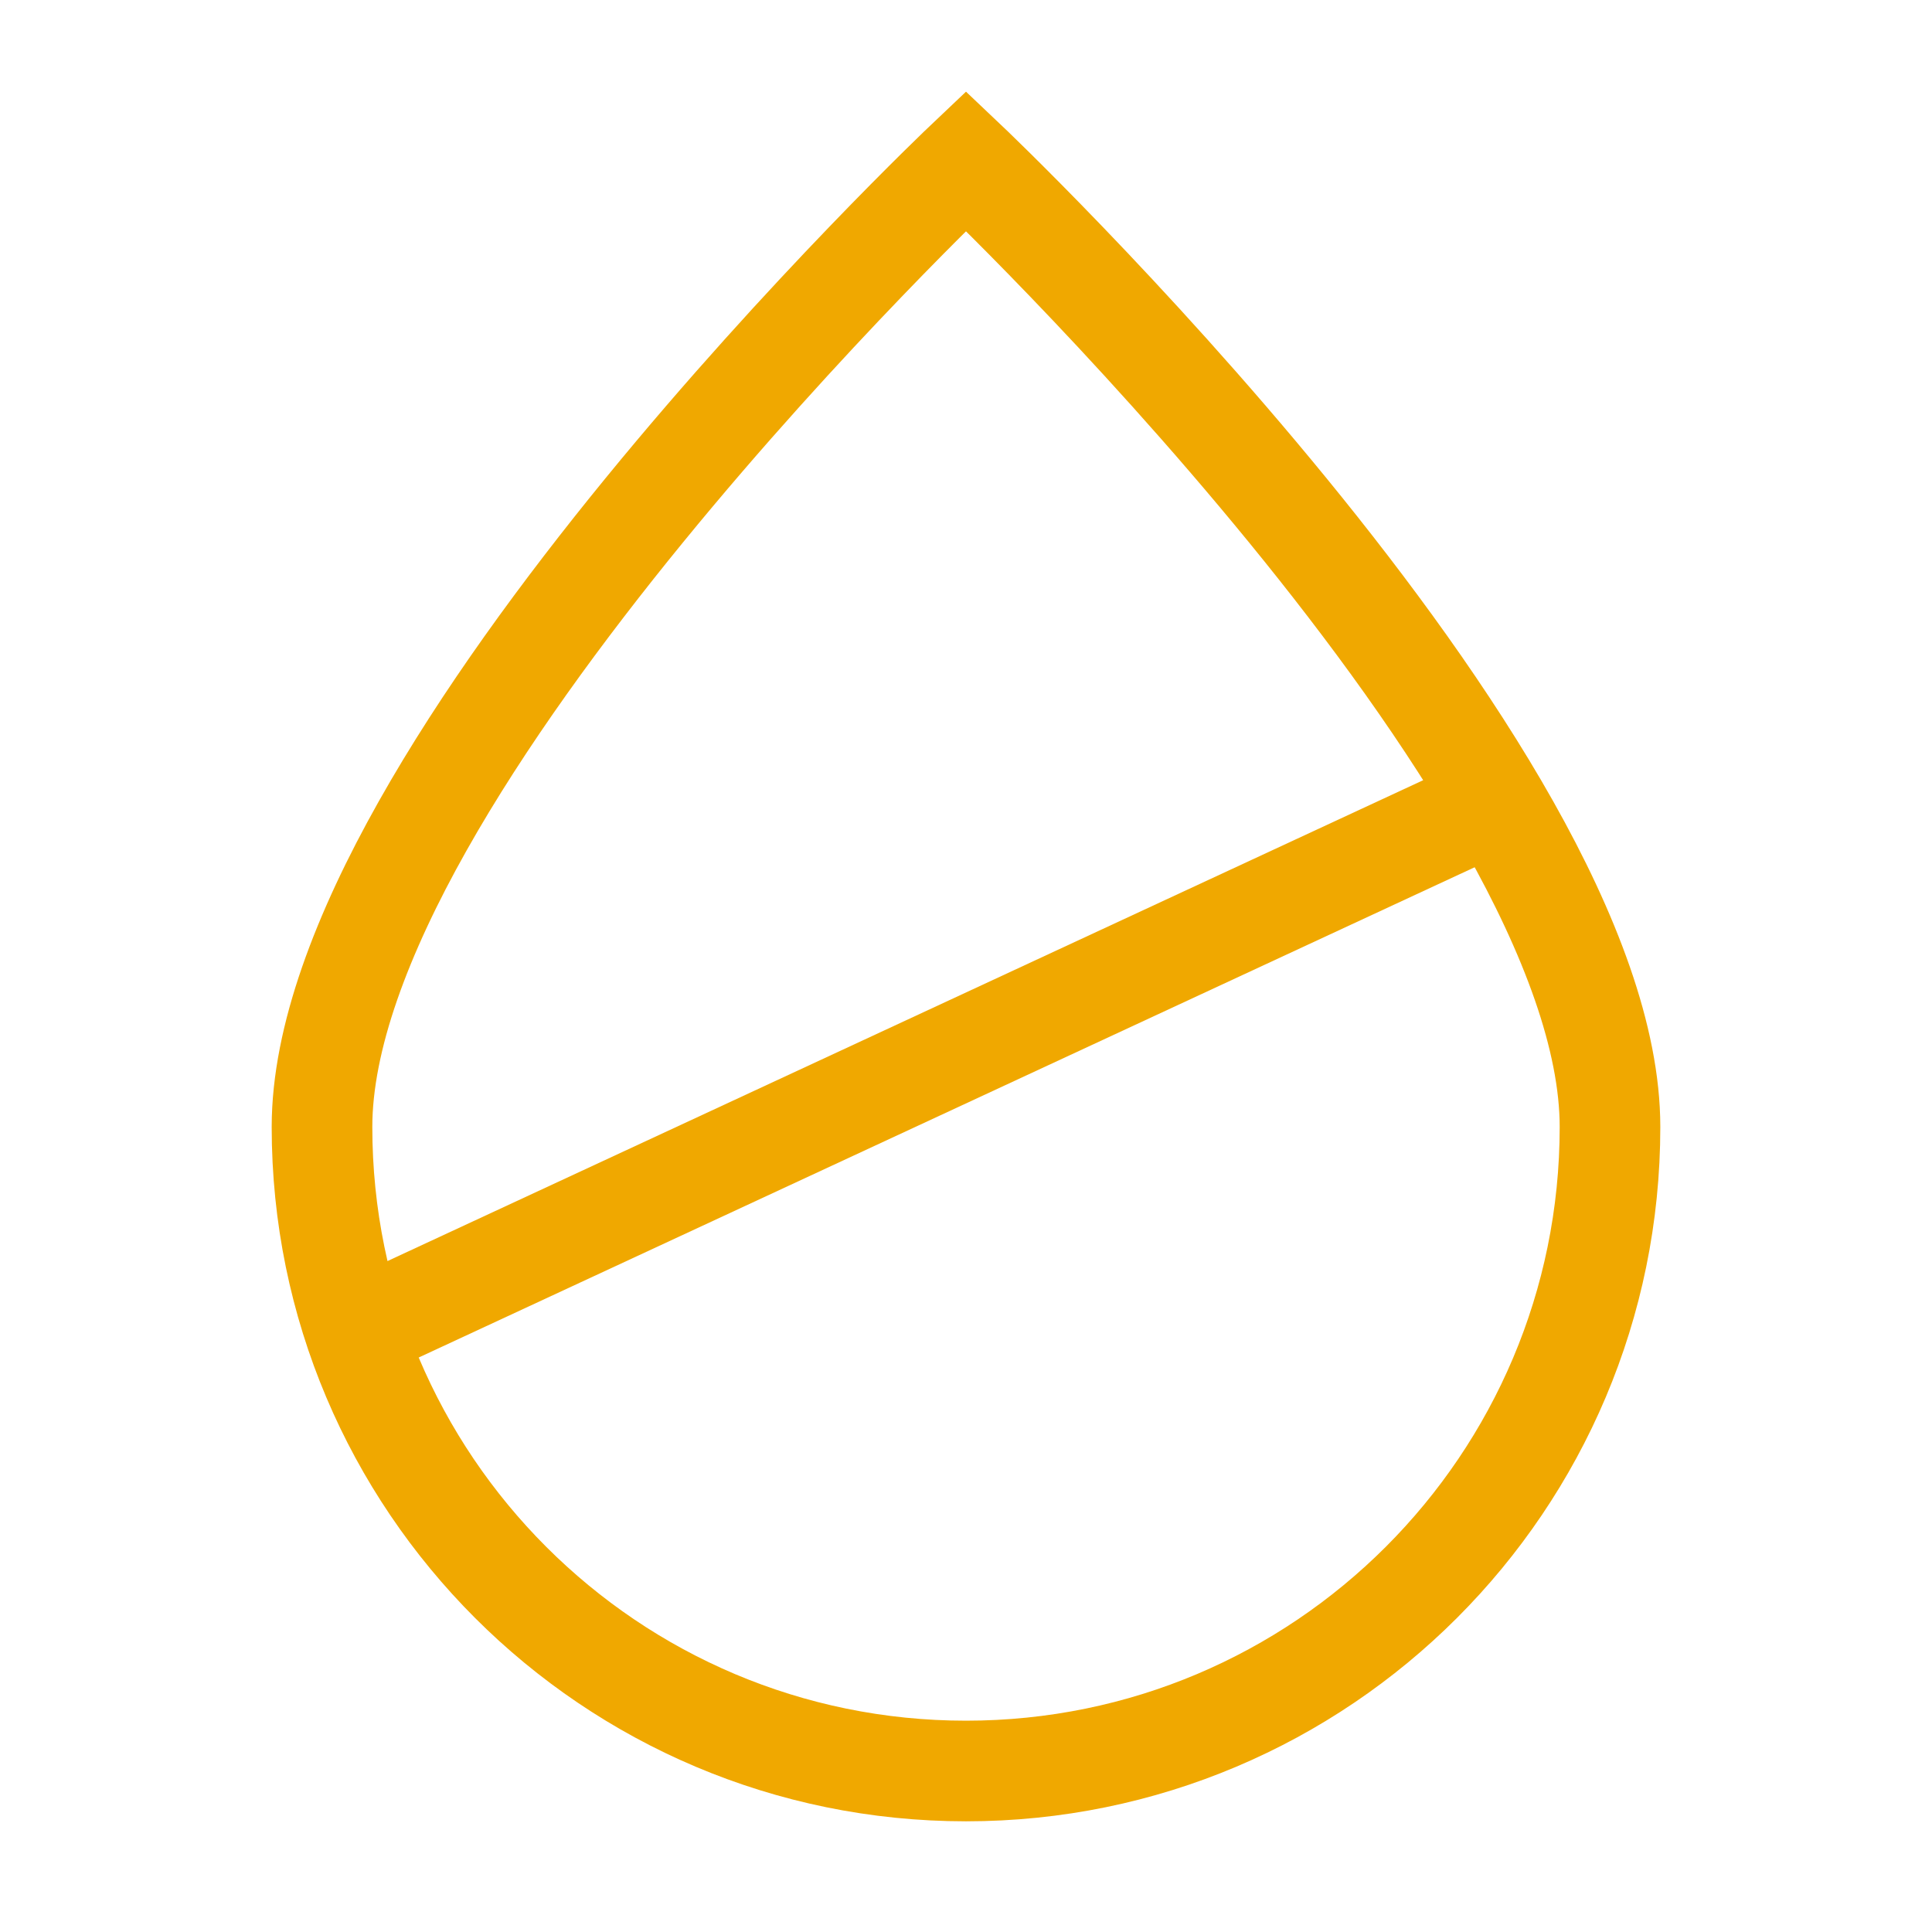 <svg xmlns="http://www.w3.org/2000/svg" width="48" height="48" viewBox="0 0 48 48" fill="none"><path d="M9 33L37 20" stroke="#F0A800" stroke-width="2.5"></path><path d="M40 28C40 19.163 24 4 24 4C24 4 8 19.163 8 28C8 36.837 15.163 44 24 44C32.837 44 40 36.837 40 28Z" stroke="#F0A800" stroke-width="2.5"></path></svg>